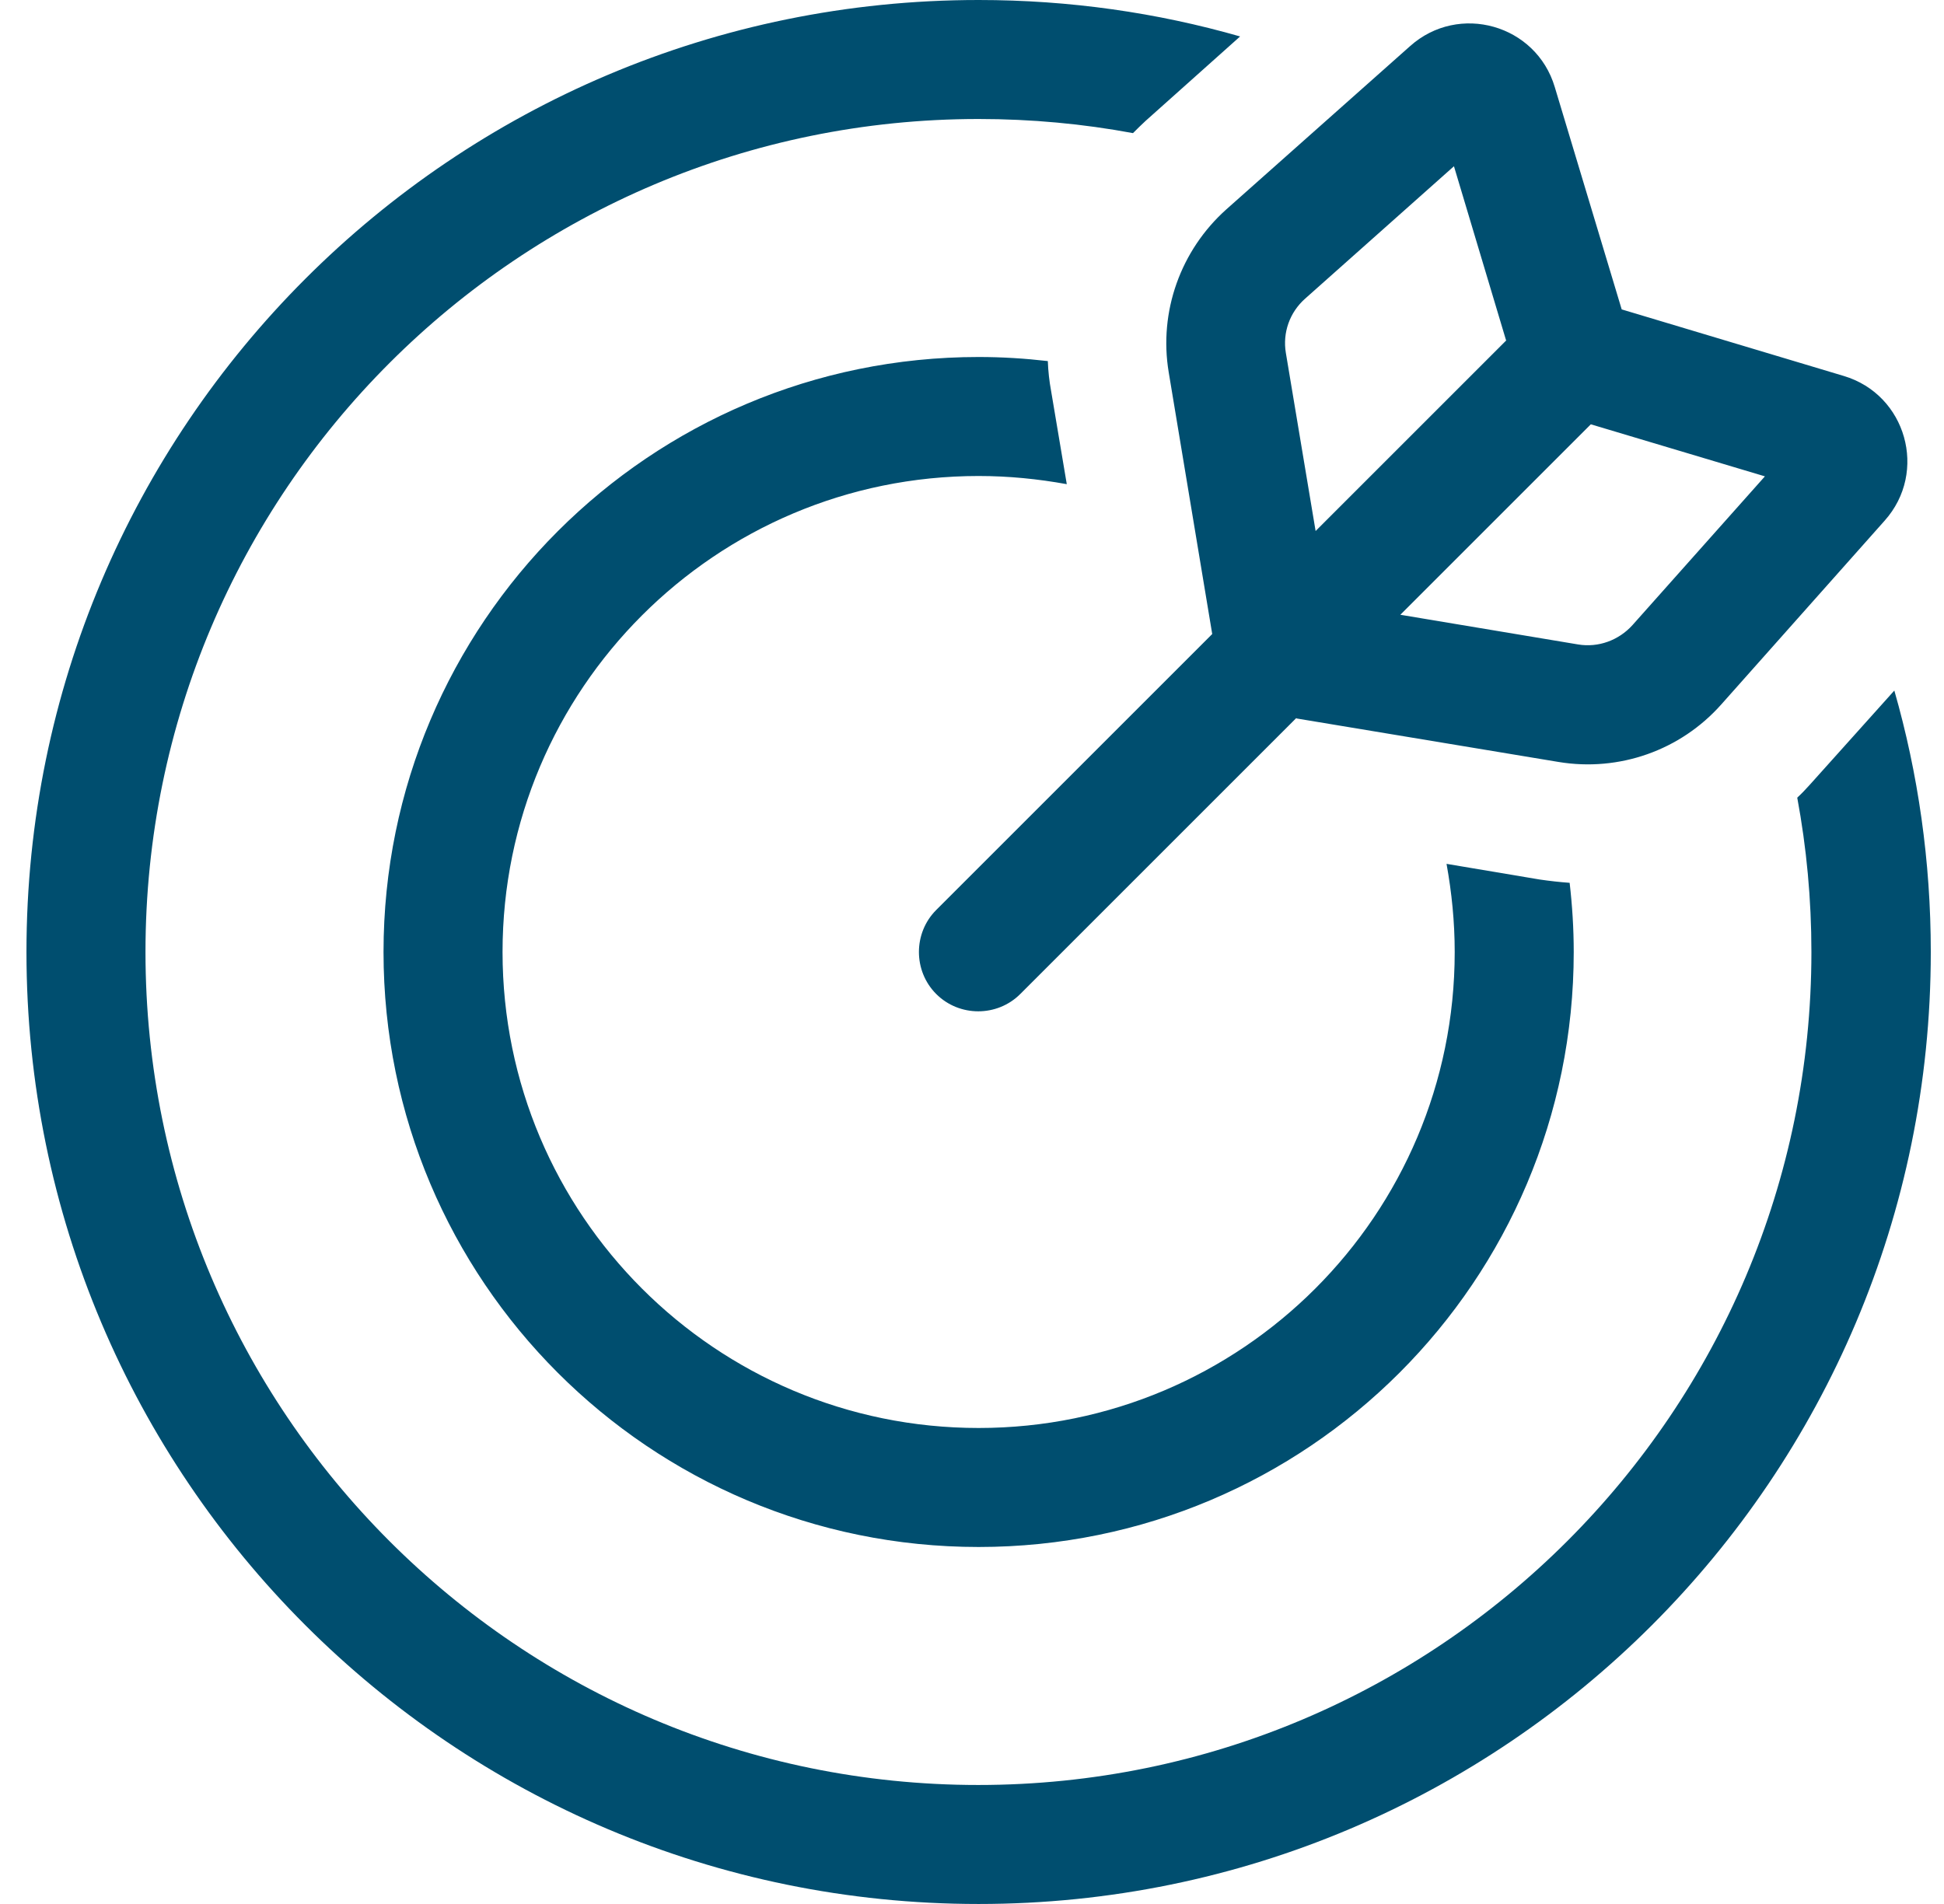 <svg width="49" height="48" viewBox="0 0 49 48" fill="none" xmlns="http://www.w3.org/2000/svg">
<g clip-path="url(#clip0_18354_26787)">
<path d="M31.258 0.919C29.167 0.319 26.954 0 24.667 0C11.411 0 0.667 10.744 0.667 24C0.667 37.256 11.411 48 24.667 48C37.923 48 48.667 37.256 48.667 24C48.667 21.712 48.348 19.5 47.748 17.409L45.611 19.791C45.508 19.903 45.414 20.006 45.301 20.109C45.536 21.375 45.658 22.669 45.658 24C45.658 35.597 36.255 45 24.658 45C13.061 45 3.667 35.597 3.667 24C3.667 12.403 13.07 3 24.667 3C25.998 3 27.301 3.122 28.558 3.356C28.661 3.253 28.764 3.15 28.876 3.047L31.258 0.919ZM26.411 9.103C25.839 9.037 25.258 9 24.667 9C16.38 9 9.667 15.713 9.667 24C9.667 32.288 16.38 39 24.667 39C32.955 39 39.667 32.288 39.667 24C39.667 23.409 39.63 22.828 39.564 22.256C39.311 22.238 39.058 22.209 38.804 22.172L36.461 21.778C36.592 22.5 36.667 23.241 36.667 24C36.667 30.628 31.295 36 24.667 36C18.039 36 12.667 30.628 12.667 24C12.667 17.372 18.039 12 24.667 12C25.426 12 26.167 12.075 26.889 12.206L26.495 9.863C26.448 9.609 26.42 9.356 26.411 9.103ZM32.683 18.113L39.283 19.209C40.811 19.462 42.358 18.919 43.389 17.756L47.505 13.125C48.601 11.897 48.048 9.947 46.473 9.478L40.876 7.8L39.189 2.194C38.72 0.619 36.77 0.066 35.542 1.163L30.911 5.278C29.758 6.309 29.204 7.856 29.458 9.384L30.555 15.984L23.598 22.941C23.017 23.522 23.017 24.478 23.598 25.059C24.18 25.641 25.136 25.641 25.717 25.059L32.673 18.103L32.683 18.113ZM35.289 15.506L40.098 10.697L44.486 12.009L41.148 15.759C40.801 16.144 40.286 16.331 39.779 16.247L35.289 15.497V15.506ZM37.97 8.578L33.161 13.387L32.411 8.897C32.326 8.391 32.505 7.875 32.898 7.528L36.648 4.191L37.961 8.578H37.97Z" fill="#004E6F"/>
</g>
<defs>
<clipPath id="clip0_18354_26787">
<rect width="48" height="48" fill="white" transform="translate(0.667)"/>
</clipPath>
</defs>
</svg>
